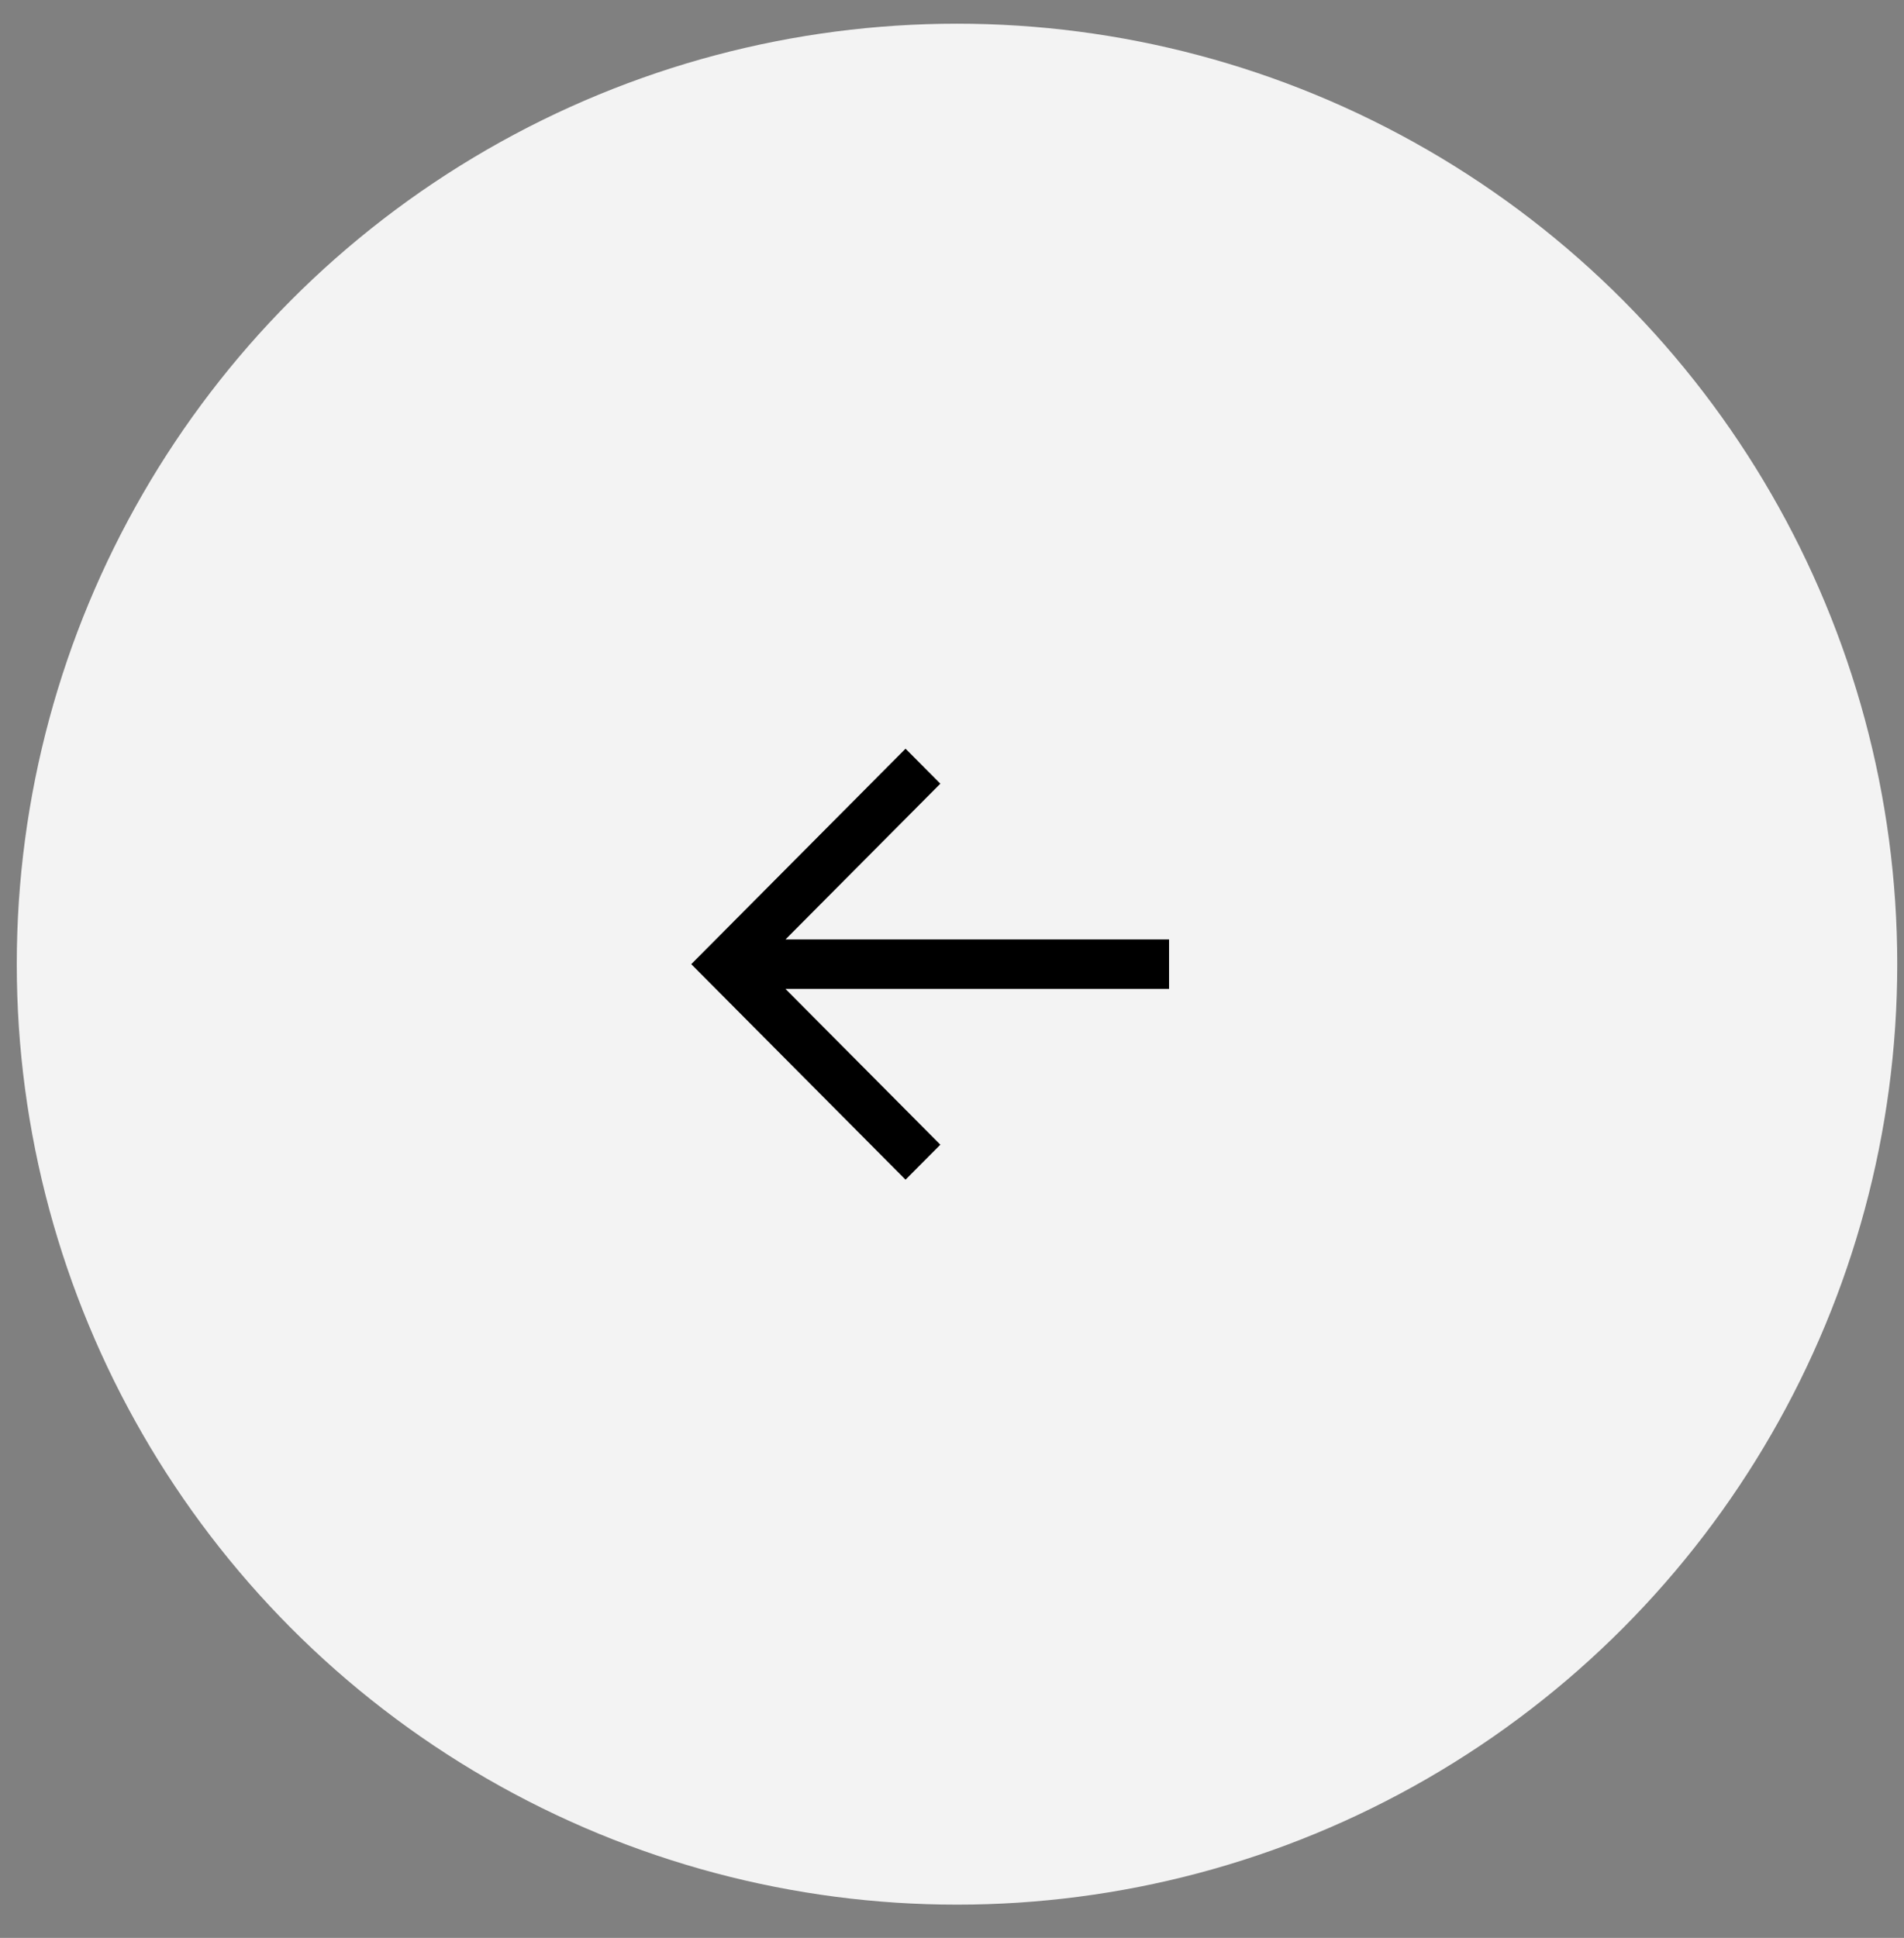 <svg width="57" height="58" viewBox="0 0 57 58" fill="none" xmlns="http://www.w3.org/2000/svg">
<rect x="0" y="0" width="57" height="58" fill="#808080" stroke="none"/>
<circle cx="28.148" cy="28.148" r="28.148" transform="matrix(-1 0 0 1 56.798 0.709)" fill="white" fill-opacity="0.9"/>
<path fill-rule="evenodd" clip-rule="evenodd" d="M23.515 29.598L34.998 29.598L34.998 28.117L23.515 28.117L28.151 23.455L27.109 22.408L20.694 28.857L27.109 35.307L28.151 34.26L23.515 29.598Z" fill="black"/>
</svg>
